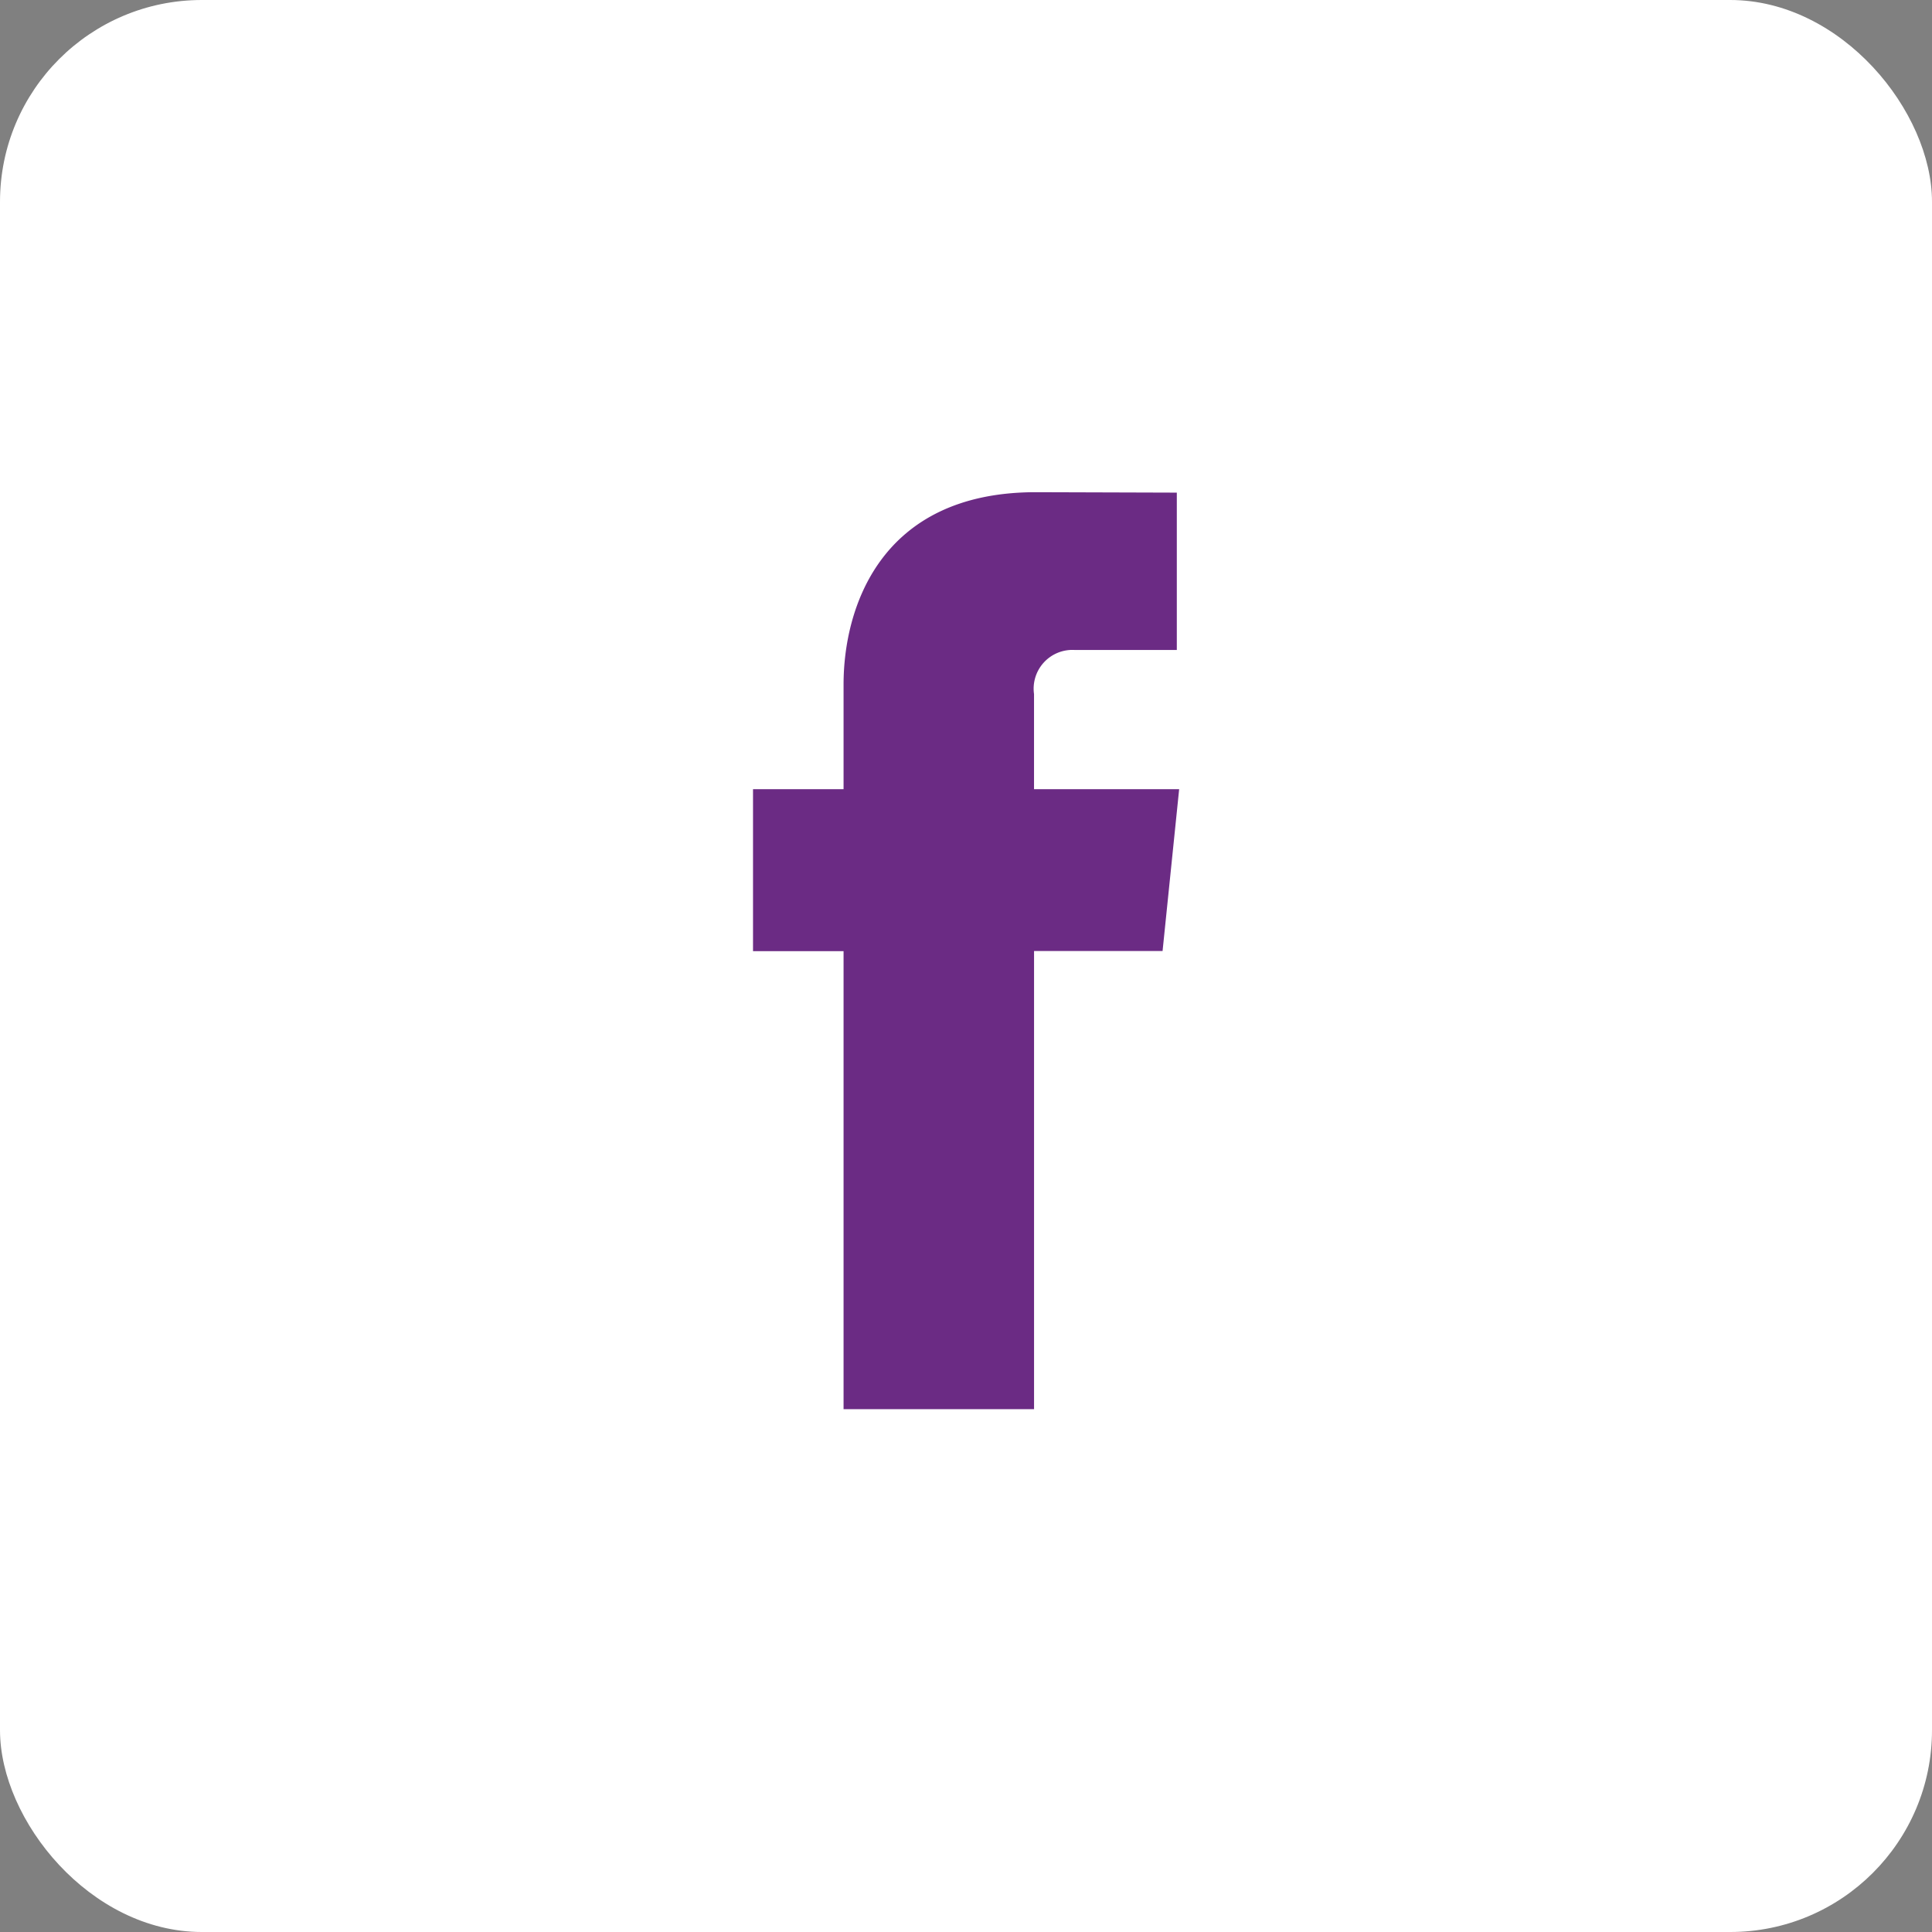 <svg id="facebook" xmlns="http://www.w3.org/2000/svg" width="67" height="67" viewBox="0 0 67 67">
  <rect x="0" y="0" width="67" height="67" fill="#808080" stroke="none"/>
  <rect id="Retângulo_68" data-name="Retângulo 68" width="67" height="67" rx="7" fill="#fff"/>
  <path id="iconfinder_06-facebook_104498" d="M32.761,16.4H27.728v-3.3a1.344,1.344,0,0,1,1.4-1.529H32.68V6.115L27.789,6.1c-5.43,0-6.666,4.065-6.666,6.666V16.4h-3.14v5.616h3.14V37.9h6.606V22.011h4.457Z" transform="translate(8.131 10.969)" fill="#6b2b84"/>
</svg>
